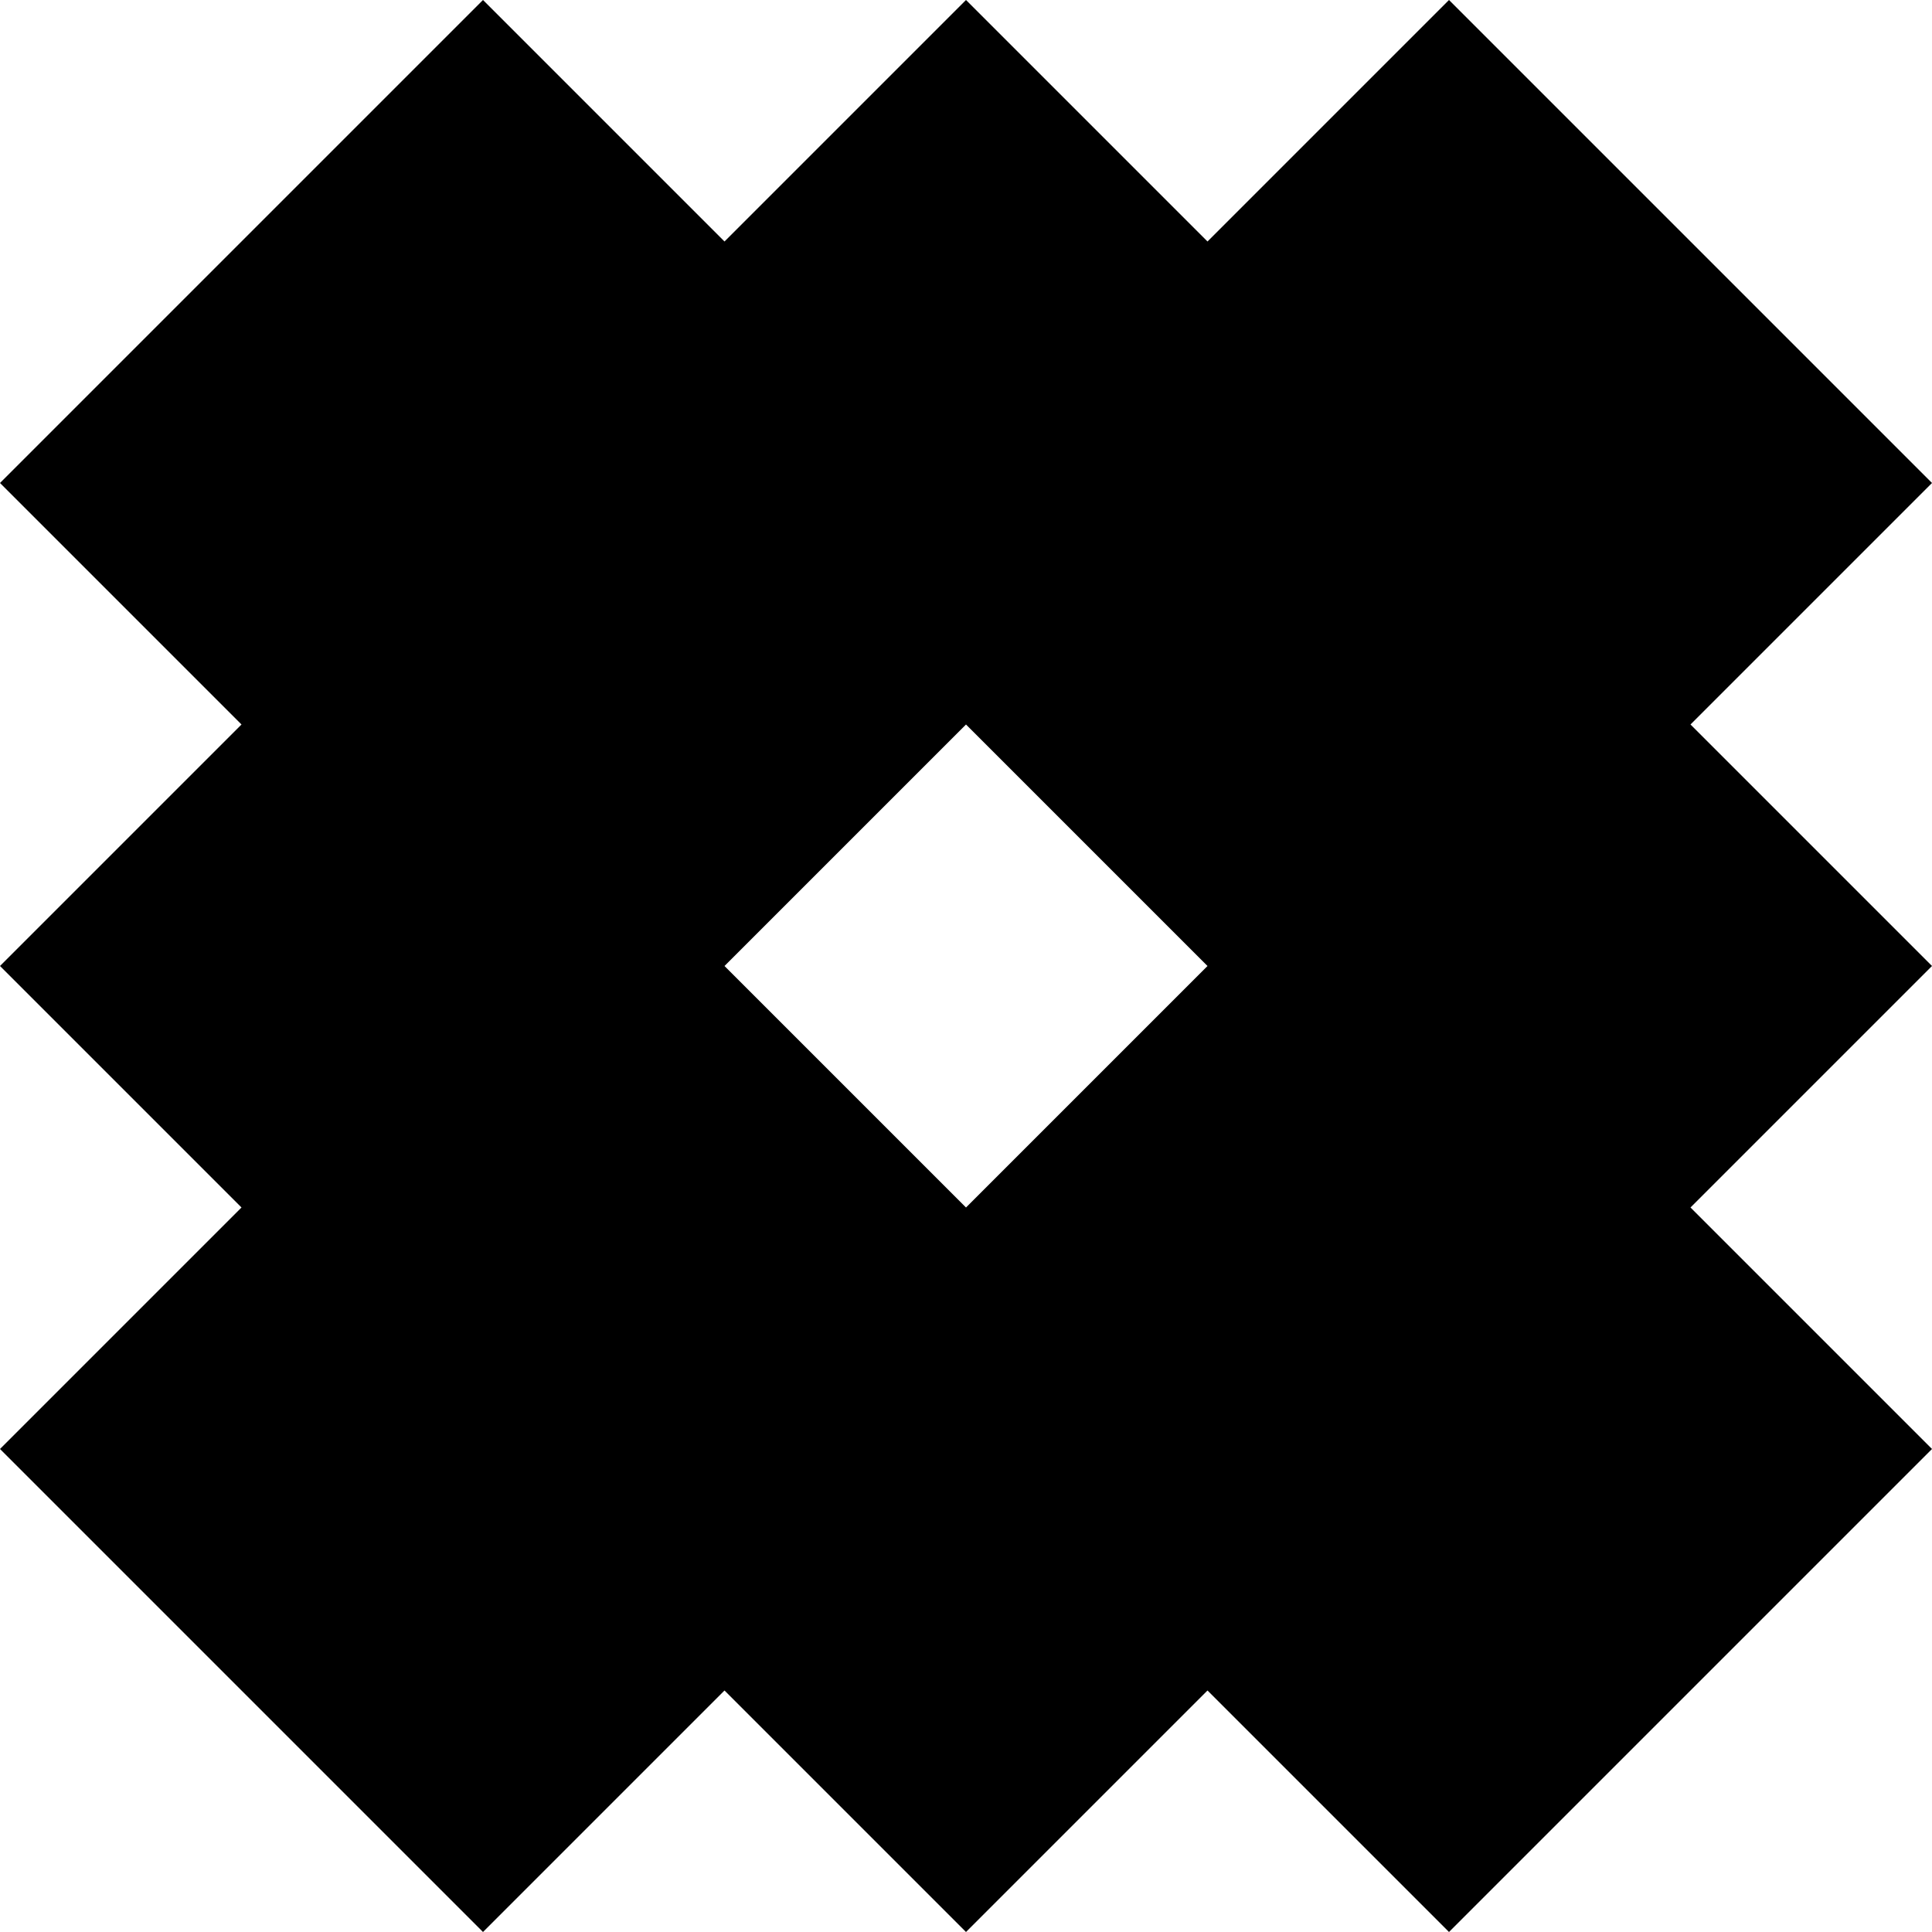 <?xml version="1.0" encoding="UTF-8"?>
<svg id="_图层_1" data-name="图层 1" xmlns="http://www.w3.org/2000/svg" viewBox="0 0 180.56 180.56">
  <path d="M0,135.42l22.57-22.57L0,90.28l22.57-22.57L0,45.14,45.14,0l22.57,22.57L90.28,0l22.57,22.57L135.42,0l45.14,45.14-22.57,22.57,22.57,22.57-22.57,22.57,22.57,22.57-45.14,45.14-22.57-22.57-22.57,22.57-22.57-22.57-22.57,22.57L0,135.42Zm112.85-45.14l-22.57-22.57-22.57,22.57,22.57,22.57,22.57-22.57Z"/>
</svg>
